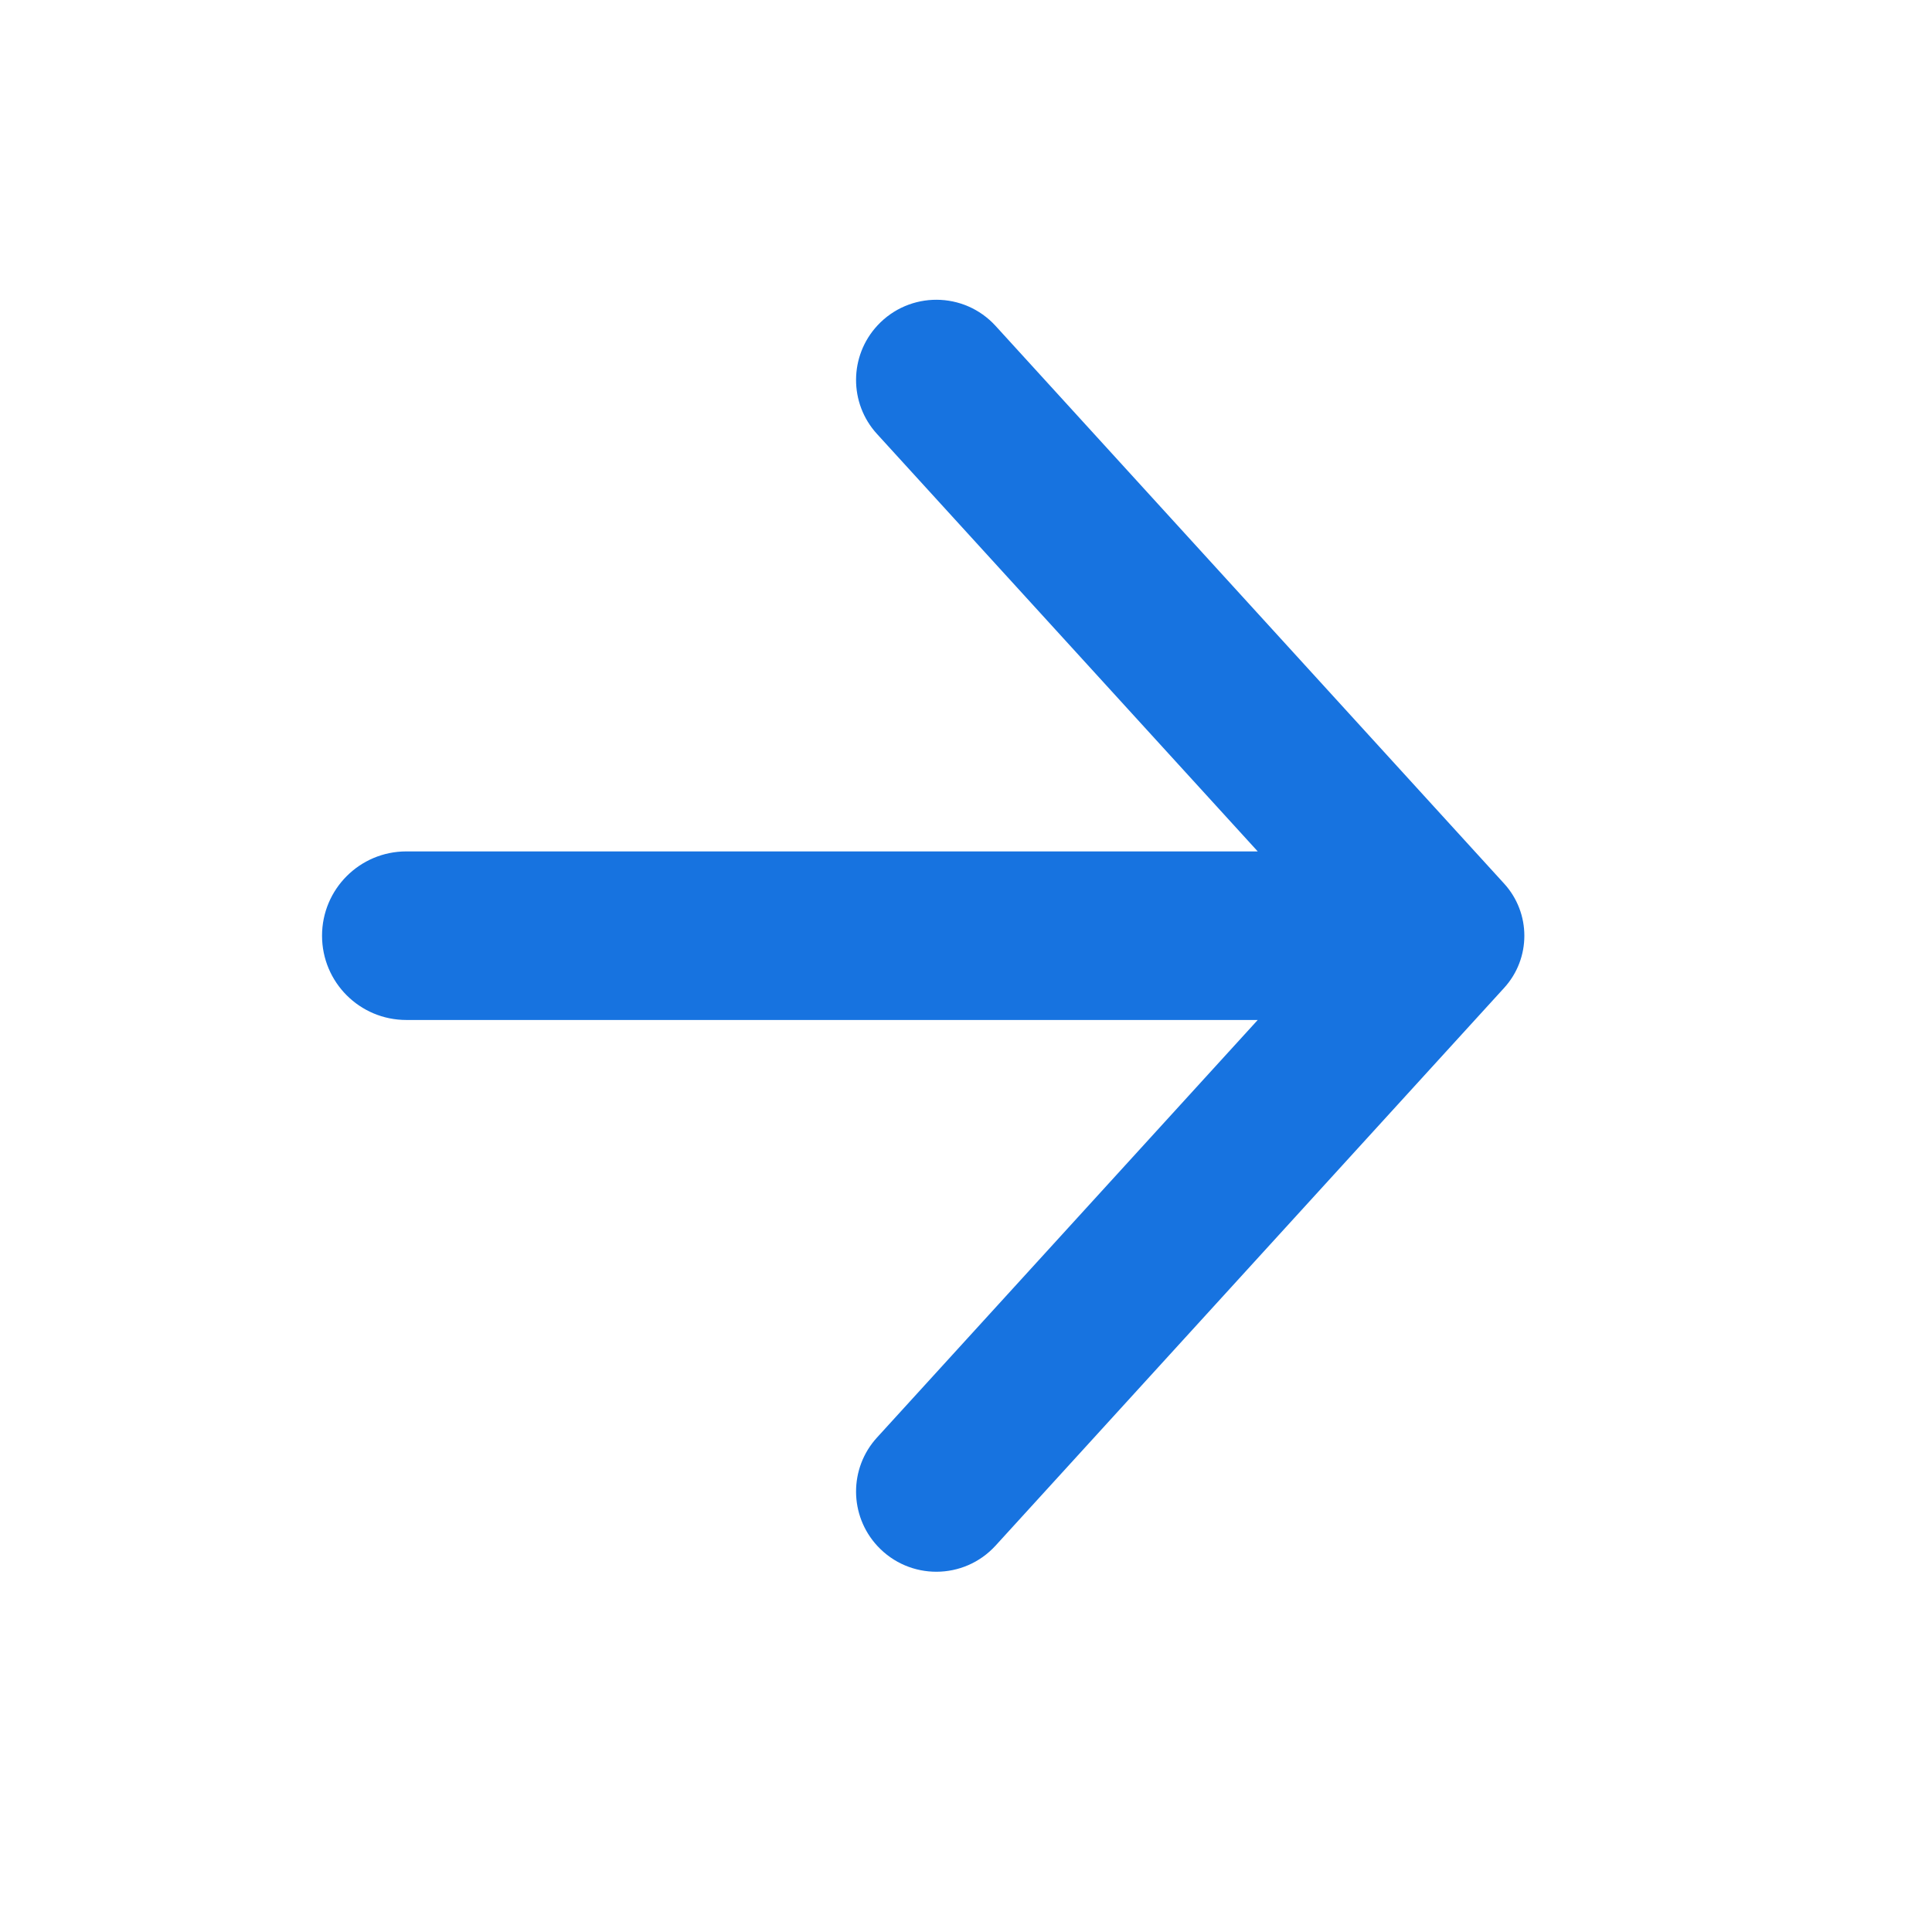 <svg width="16" height="16" viewBox="0 0 16 16" fill="none" xmlns="http://www.w3.org/2000/svg">
<path d="M8.245 2.699C7.983 2.412 7.532 2.41 7.267 2.695C7.032 2.948 7.03 3.339 7.263 3.594L10.416 7.051L3.365 7.051C2.979 7.051 2.667 7.364 2.667 7.749C2.667 8.135 2.979 8.447 3.365 8.447L10.416 8.447L7.263 11.905C7.03 12.16 7.032 12.551 7.267 12.804C7.532 13.089 7.983 13.087 8.245 12.8L12.456 8.182C12.68 7.937 12.68 7.562 12.456 7.317L8.245 2.699Z" fill="#1773E0"/>
</svg>
